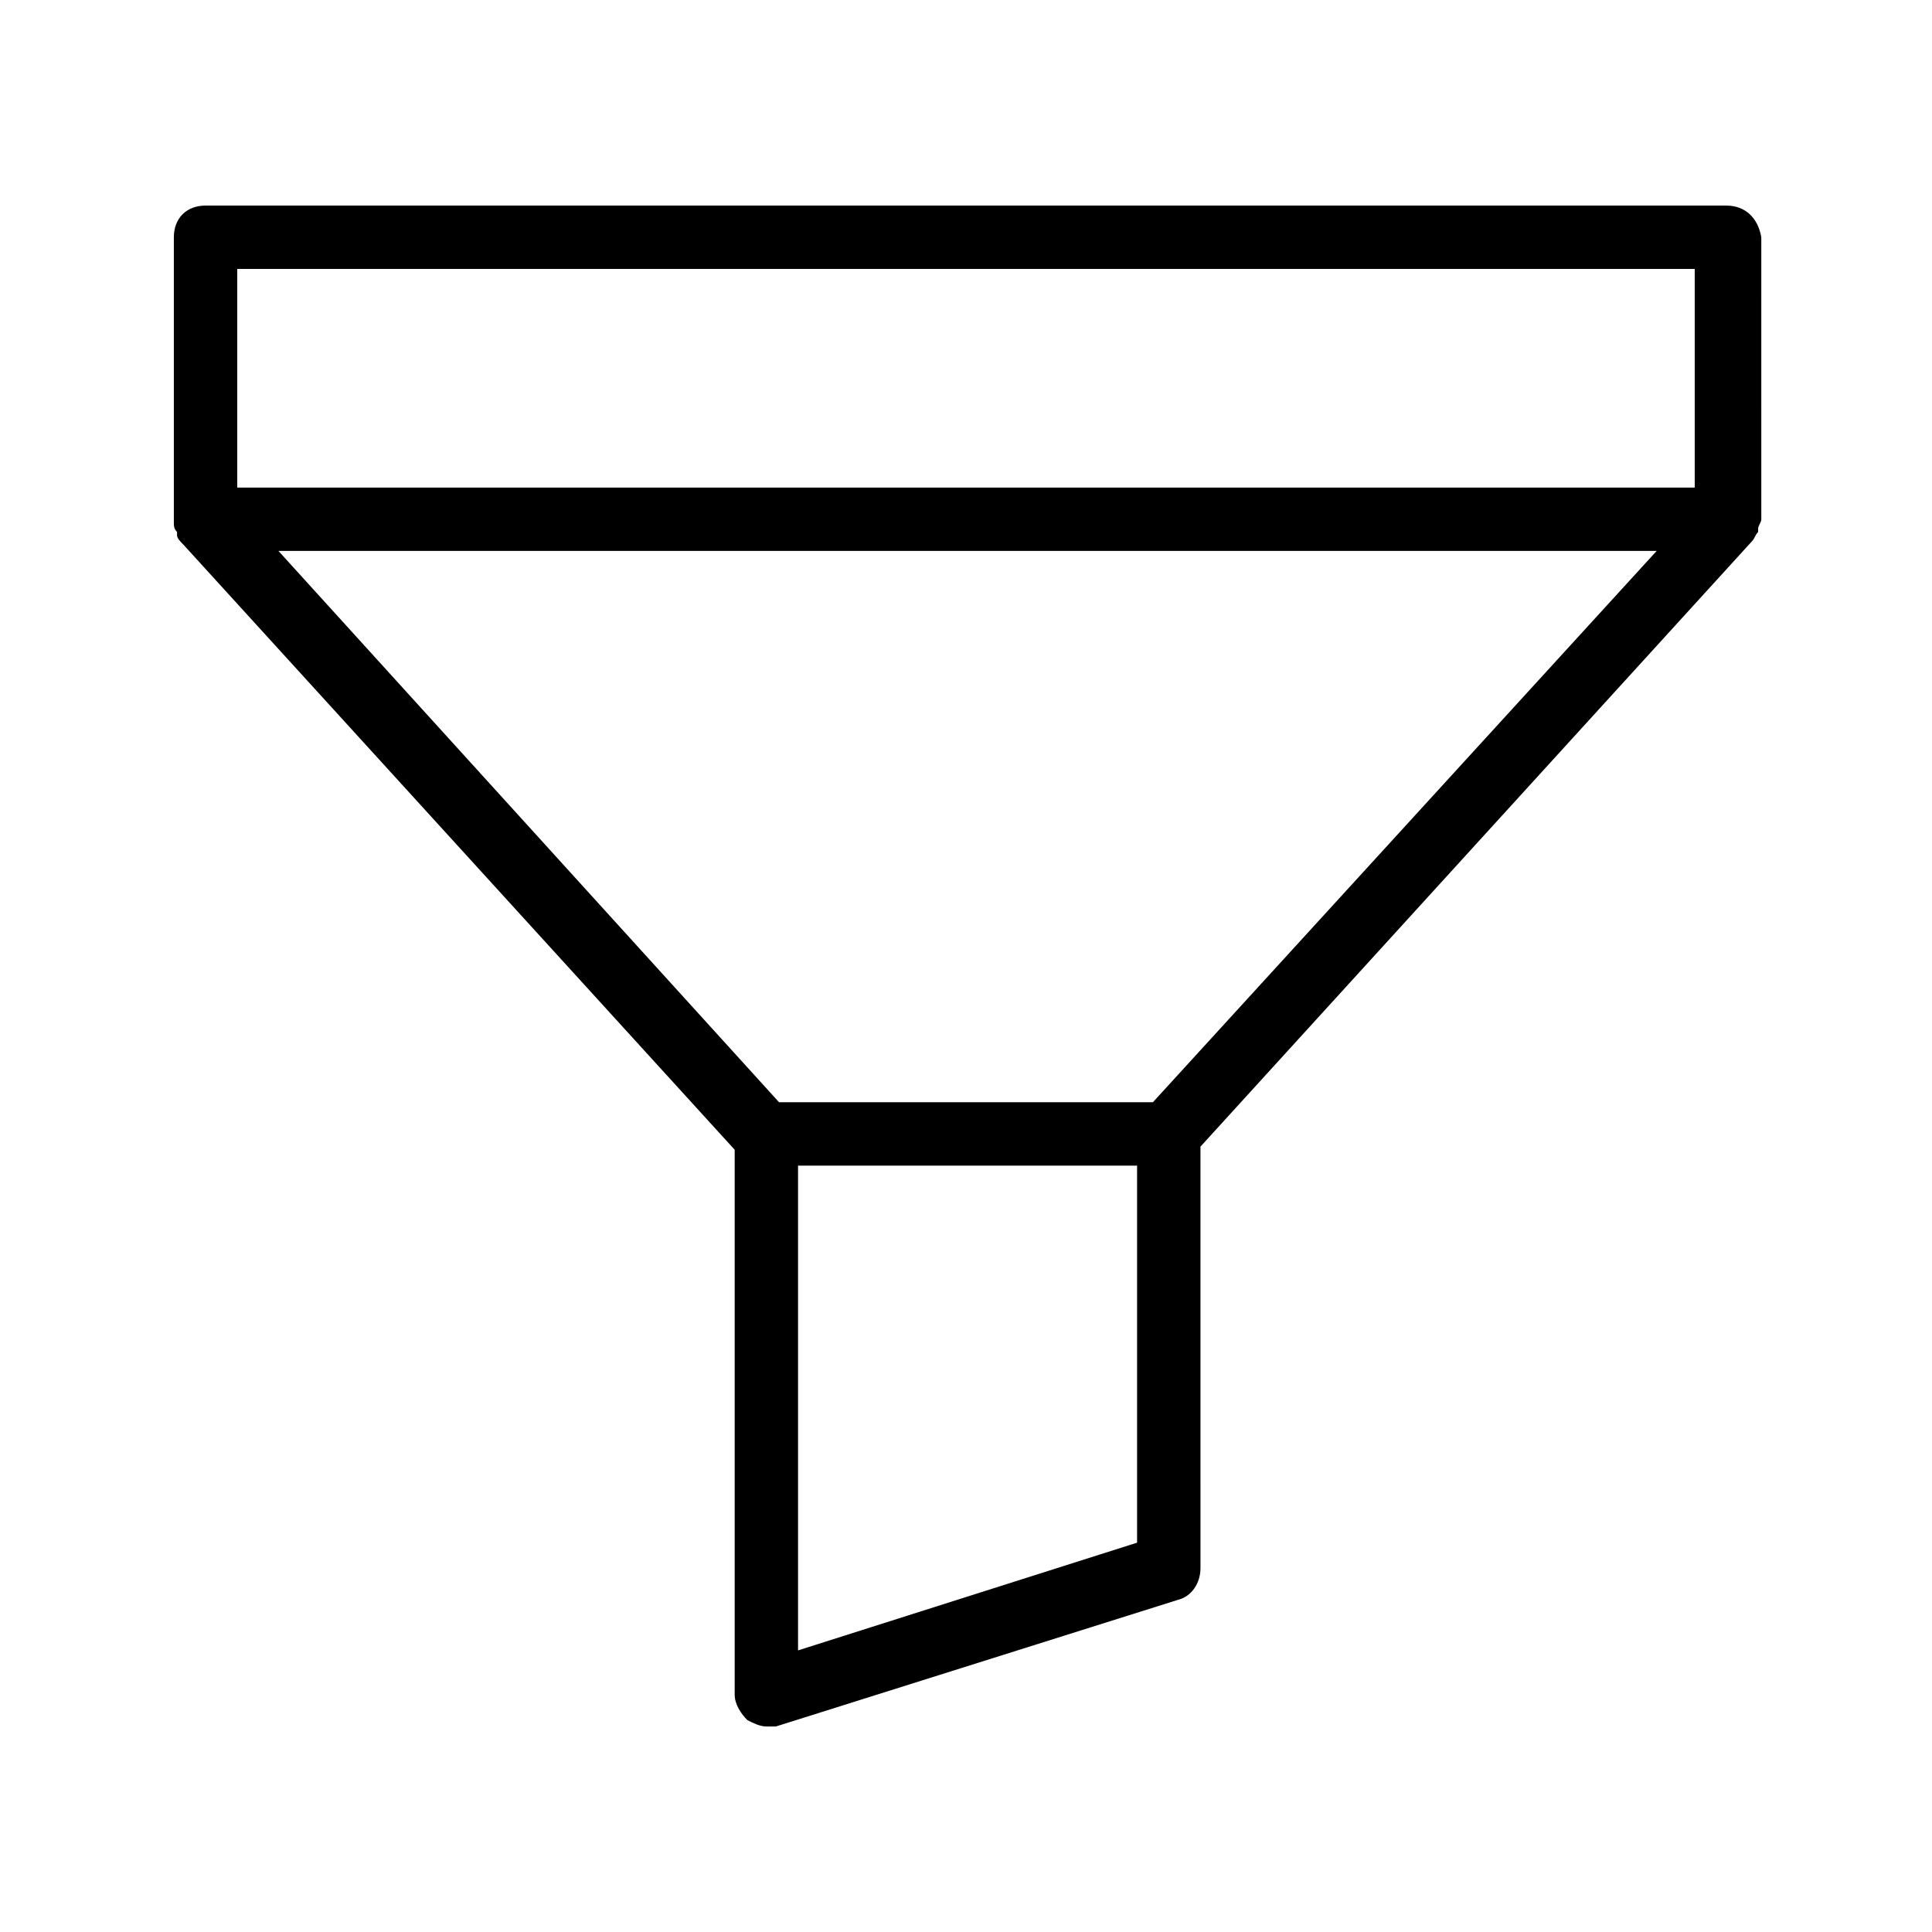 <?xml version="1.0" encoding="UTF-8"?>
<!-- Uploaded to: ICON Repo, www.iconrepo.com, Generator: ICON Repo Mixer Tools -->
<svg fill="#000000" width="800px" height="800px" version="1.1" viewBox="144 144 512 512" xmlns="http://www.w3.org/2000/svg">
 <path d="m601.52 198.48h-403.05c-5.039 0-8.398 3.356-8.398 8.395v74.73 0.84c0 0.84 0 1.68 0.84 2.519v0.84c0 0.84 0.84 1.68 1.68 2.519l146.11 160.38v144.43c0 2.519 1.68 5.039 3.359 6.719 1.68 0.84 3.359 1.68 5.039 1.68h2.519l106.64-33.586c3.359-0.84 5.879-4.199 5.879-8.398l-0.004-111.68 146.11-160.38c0.84-0.84 0.84-1.68 1.68-2.519v-0.84c0-0.84 0.84-1.68 0.84-2.519v-0.84l-0.004-73.891c-0.84-5.039-4.199-8.395-9.234-8.395zm-394.65 16.793h386.25v57.938h-386.25zm148.62 366.1v-128.47h89.848v99.922zm94.043-145.27h-99.082l-132.67-146.11h365.26z"/>
</svg>